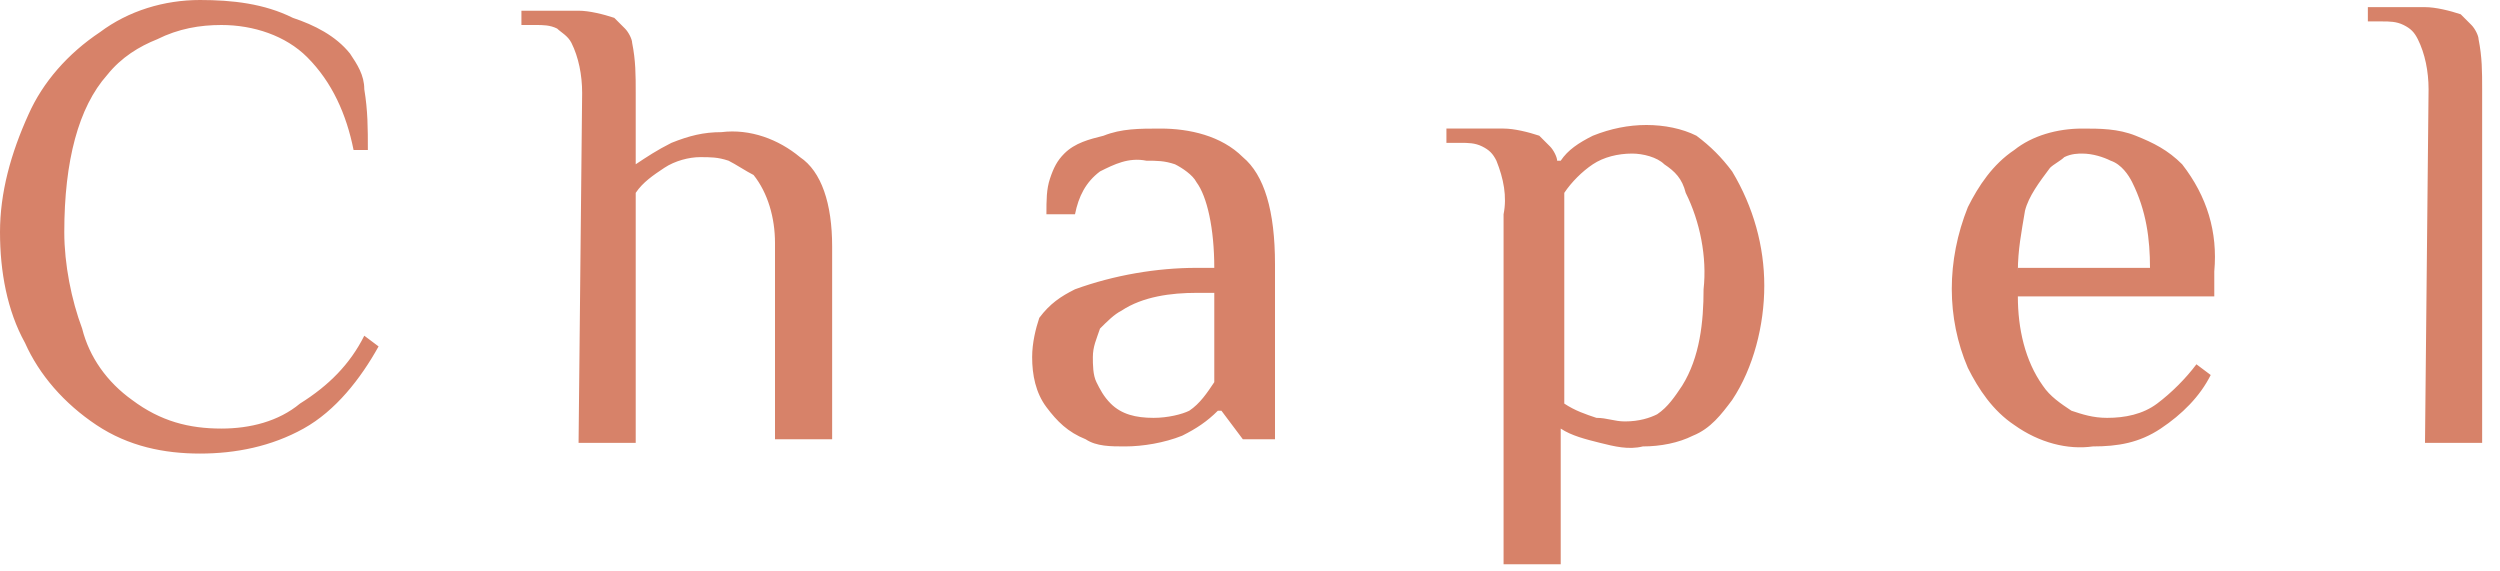 <?xml version="1.0" encoding="utf-8"?>
<!-- Generator: Adobe Illustrator 27.4.1, SVG Export Plug-In . SVG Version: 6.00 Build 0)  -->
<svg version="1.1" id="レイヤー_1" xmlns="http://www.w3.org/2000/svg" xmlns:xlink="http://www.w3.org/1999/xlink" x="0px"
	 y="0px" viewBox="0 0 70 16" style="enable-background:new 0 0 70 16;" xml:space="preserve">
<style type="text/css">
	.st0{fill-rule:evenodd;clip-rule:evenodd;fill:#D78269;}
</style>
<path class="st0" d="M5.6,12.7c1,0,2-0.2,2.9-0.7c0.9-0.5,1.6-1.4,2.1-2.3l-0.4-0.3c-0.4,0.8-1,1.4-1.8,1.9C7.8,11.8,7,12,6.2,12
	c-0.9,0-1.7-0.2-2.5-0.8c-0.7-0.5-1.2-1.2-1.4-2C2,8.4,1.8,7.4,1.8,6.5c0-2,0.4-3.5,1.2-4.4c0.4-0.5,0.9-0.8,1.4-1
	C5,0.8,5.6,0.7,6.2,0.7C7.1,0.7,8,1,8.6,1.6c0.7,0.7,1.1,1.6,1.3,2.6h0.4c0-0.6,0-1.1-0.1-1.7c0-0.4-0.2-0.7-0.4-1
	c-0.4-0.5-1-0.8-1.6-1C7.4,0.1,6.5,0,5.6,0c-1,0-2,0.3-2.8,0.9C1.9,1.5,1.2,2.3,0.8,3.2C0.3,4.3,0,5.4,0,6.5c0,1.1,0.2,2.2,0.7,3.1
	c0.4,0.9,1.1,1.7,2,2.3C3.6,12.5,4.6,12.7,5.6,12.7L5.6,12.7z M16.2,12.4h1.6V5.4c0.2-0.3,0.5-0.5,0.8-0.7c0.3-0.2,0.7-0.3,1-0.3
	c0.3,0,0.5,0,0.8,0.1c0.2,0.1,0.5,0.3,0.7,0.4c0.4,0.5,0.6,1.2,0.6,1.9v5.5h1.6V6.9c0-1.2-0.3-2.1-0.9-2.5c-0.6-0.5-1.4-0.8-2.2-0.7
	c-0.5,0-0.9,0.1-1.4,0.3c-0.4,0.2-0.7,0.4-1,0.6v-2c0-0.5,0-0.9-0.1-1.4c0-0.1-0.1-0.3-0.2-0.4s-0.2-0.2-0.3-0.3
	c-0.3-0.1-0.7-0.2-1-0.2h-1.6v0.4H15c0.2,0,0.4,0,0.6,0.1C15.7,0.9,15.9,1,16,1.2c0.2,0.4,0.3,0.9,0.3,1.4L16.2,12.4L16.2,12.4z
	 M31.5,12.5c0.5,0,1.1-0.1,1.6-0.3c0.4-0.2,0.7-0.4,1-0.7h0.1l0.6,0.8h0.9V7.4c0-1.5-0.3-2.5-0.9-3c-0.6-0.6-1.5-0.8-2.3-0.8
	c-0.6,0-1.1,0-1.6,0.2c-0.4,0.1-0.8,0.2-1.1,0.5c-0.2,0.2-0.3,0.4-0.4,0.7c-0.1,0.3-0.1,0.6-0.1,1h0.8c0.1-0.5,0.3-0.9,0.7-1.2
	c0.4-0.2,0.8-0.4,1.3-0.3c0.3,0,0.5,0,0.8,0.1c0.2,0.1,0.5,0.3,0.6,0.5c0.3,0.4,0.5,1.3,0.5,2.4h-0.5c-1.1,0-2.3,0.2-3.4,0.6
	c-0.4,0.2-0.7,0.4-1,0.8C29,9.2,28.9,9.6,28.9,10c0,0.5,0.1,1,0.4,1.4c0.3,0.4,0.6,0.7,1.1,0.9C30.7,12.5,31.1,12.5,31.5,12.5z
	 M32.3,11.7c-0.5,0-0.9-0.1-1.2-0.4c-0.2-0.2-0.3-0.4-0.4-0.6c-0.1-0.2-0.1-0.5-0.1-0.7c0-0.3,0.1-0.5,0.2-0.8
	C31,9,31.2,8.8,31.4,8.7c0.6-0.4,1.4-0.5,2.1-0.5h0.5v2.5c-0.2,0.3-0.4,0.6-0.7,0.8C33.1,11.6,32.7,11.7,32.3,11.7z M42.1,15.8h1.6
	V12c0.3,0.2,0.7,0.3,1.1,0.4c0.4,0.1,0.8,0.2,1.2,0.1c0.5,0,1-0.1,1.4-0.3c0.5-0.2,0.8-0.6,1.1-1c0.6-0.9,0.9-2.1,0.9-3.2
	c0-1.1-0.3-2.2-0.9-3.2c-0.3-0.4-0.6-0.7-1-1c-0.4-0.2-0.9-0.3-1.4-0.3c-0.5,0-1,0.1-1.5,0.3c-0.4,0.2-0.7,0.4-0.9,0.7h-0.1
	c0-0.1-0.1-0.3-0.2-0.4c-0.1-0.1-0.2-0.2-0.3-0.3c-0.3-0.1-0.7-0.2-1-0.2h-1.6v0.4h0.4c0.2,0,0.4,0,0.6,0.1c0.2,0.1,0.3,0.2,0.4,0.4
	C42.1,5,42.2,5.5,42.1,6L42.1,15.8L42.1,15.8z M45.5,11.8c-0.3,0-0.5-0.1-0.8-0.1c-0.3-0.1-0.6-0.2-0.9-0.4V5.4
	c0.2-0.3,0.5-0.6,0.8-0.8c0.3-0.2,0.7-0.3,1.1-0.3c0.3,0,0.7,0.1,0.9,0.3c0.3,0.2,0.5,0.4,0.6,0.8c0.4,0.8,0.6,1.8,0.5,2.7
	c0,0.9-0.1,1.9-0.6,2.7c-0.2,0.3-0.4,0.6-0.7,0.8C46.2,11.7,45.9,11.8,45.5,11.8L45.5,11.8z M58.6,12.5c0.7,0,1.3-0.1,1.9-0.5
	c0.6-0.4,1.1-0.9,1.4-1.5l-0.4-0.3c-0.3,0.4-0.7,0.8-1.1,1.1c-0.4,0.3-0.9,0.4-1.4,0.4c-0.4,0-0.7-0.1-1-0.2
	c-0.3-0.2-0.6-0.4-0.8-0.7c-0.5-0.7-0.7-1.6-0.7-2.5H62l0-0.7c0.1-1.1-0.2-2.1-0.9-3c-0.4-0.4-0.8-0.6-1.3-0.8
	c-0.5-0.2-1-0.2-1.5-0.2c-0.7,0-1.4,0.2-1.9,0.6c-0.6,0.4-1,1-1.3,1.6c-0.6,1.5-0.6,3.1,0,4.5c0.3,0.6,0.7,1.2,1.3,1.6
	C57.1,12.4,57.9,12.6,58.6,12.5L58.6,12.5z M56.5,7.6c0-0.6,0.1-1.1,0.2-1.7c0.1-0.4,0.4-0.8,0.7-1.2c0.1-0.1,0.3-0.2,0.4-0.3
	c0.2-0.1,0.4-0.1,0.5-0.1c0.3,0,0.6,0.1,0.8,0.2c0.3,0.1,0.5,0.4,0.6,0.6c0.4,0.8,0.5,1.6,0.5,2.4H56.5z M67.9,12.4h1.6V2.5
	c0-0.5,0-0.9-0.1-1.4c0-0.1-0.1-0.3-0.2-0.4c-0.1-0.1-0.2-0.2-0.3-0.3c-0.3-0.1-0.7-0.2-1-0.2h-1.6v0.4h0.4c0.2,0,0.4,0,0.6,0.1
	c0.2,0.1,0.3,0.2,0.4,0.4c0.2,0.4,0.3,0.9,0.3,1.4L67.9,12.4L67.9,12.4z"/>
</svg>
